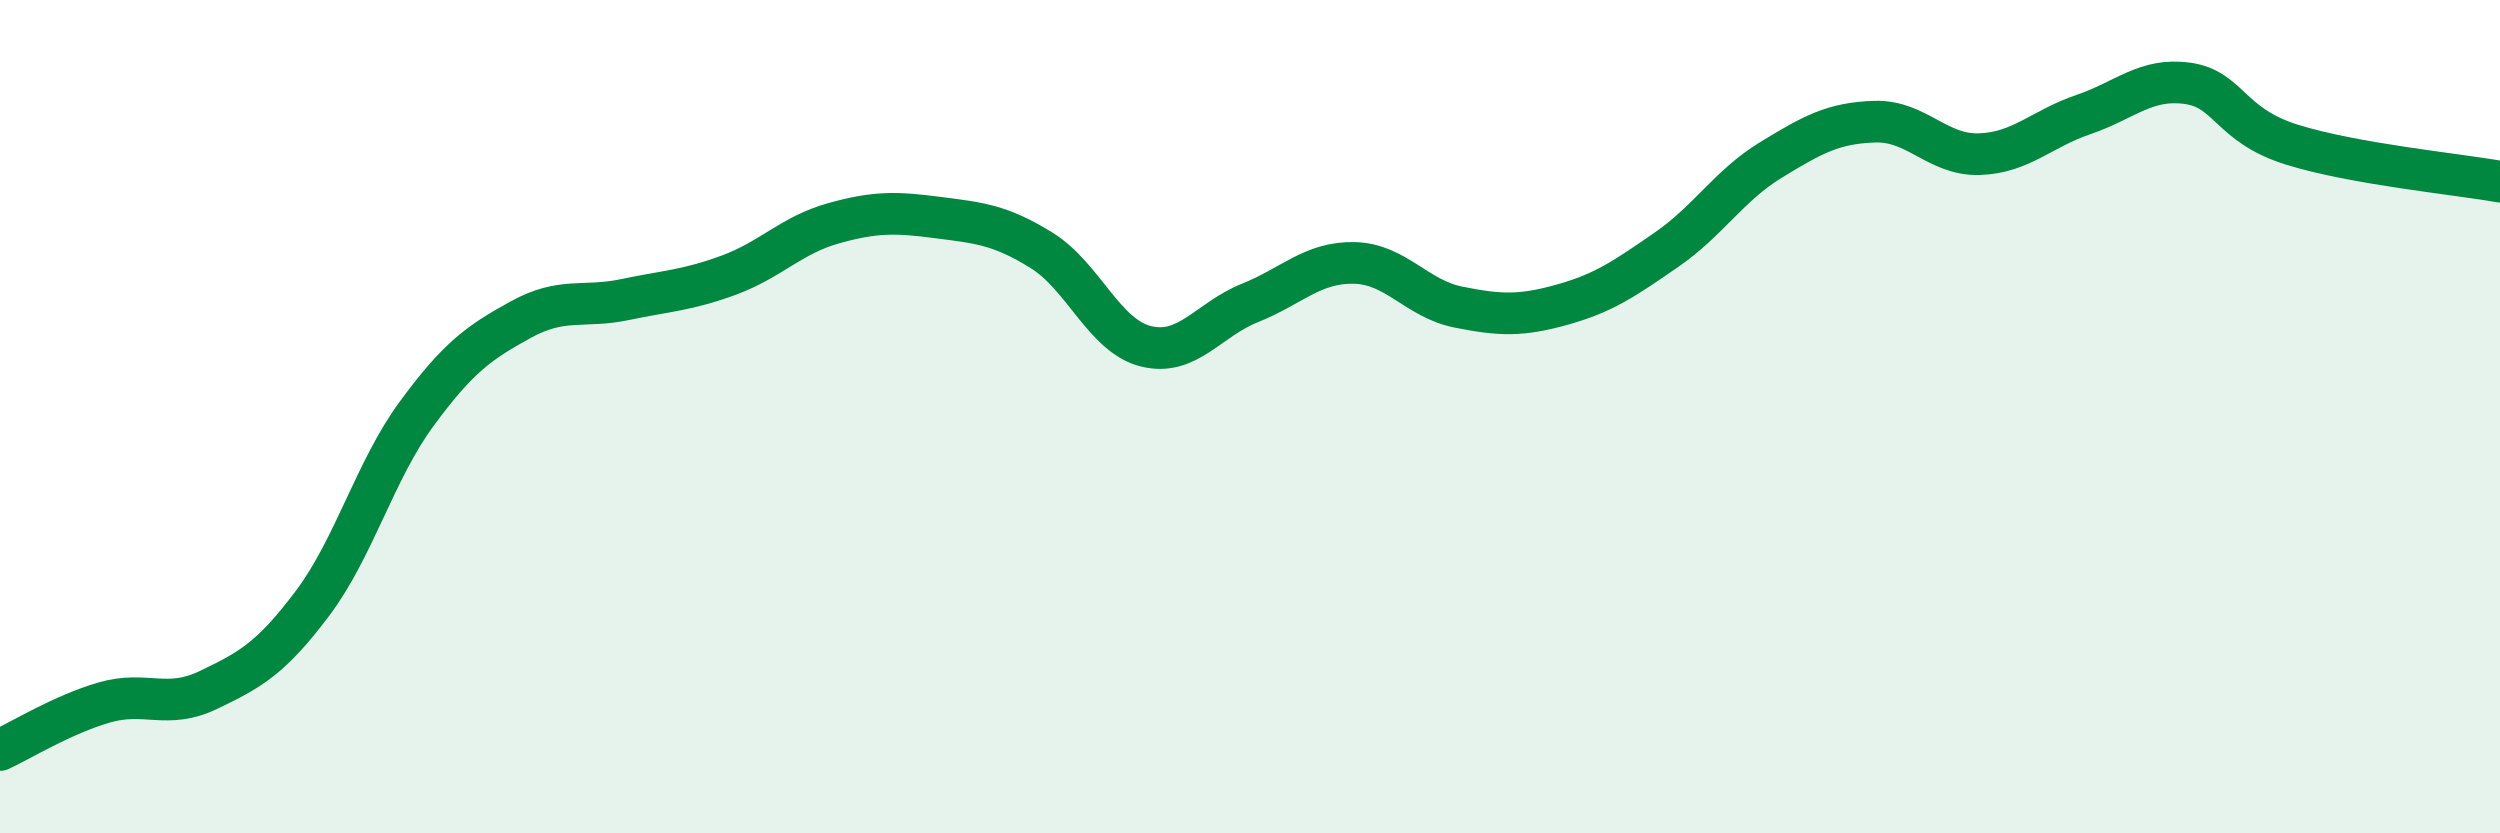 
    <svg width="60" height="20" viewBox="0 0 60 20" xmlns="http://www.w3.org/2000/svg">
      <path
        d="M 0,18 C 0.5,17.77 1.5,17.15 2.5,16.86 C 3.5,16.57 4,17.04 5,16.56 C 6,16.08 6.5,15.81 7.5,14.48 C 8.5,13.15 9,11.29 10,9.93 C 11,8.57 11.5,8.22 12.5,7.67 C 13.5,7.12 14,7.4 15,7.19 C 16,6.98 16.5,6.97 17.5,6.6 C 18.5,6.23 19,5.64 20,5.36 C 21,5.08 21.5,5.09 22.5,5.22 C 23.5,5.35 24,5.39 25,6.01 C 26,6.63 26.5,8.06 27.5,8.31 C 28.5,8.56 29,7.67 30,7.27 C 31,6.87 31.5,6.29 32.5,6.31 C 33.5,6.33 34,7.17 35,7.37 C 36,7.57 36.5,7.59 37.5,7.31 C 38.5,7.03 39,6.68 40,5.99 C 41,5.3 41.5,4.45 42.5,3.84 C 43.5,3.23 44,2.95 45,2.92 C 46,2.89 46.5,3.73 47.5,3.7 C 48.5,3.67 49,3.09 50,2.75 C 51,2.41 51.5,1.86 52.5,2 C 53.5,2.14 53.5,3 55,3.47 C 56.5,3.94 59,4.18 60,4.36L60 20L0 20Z"
        fill="#008740"
        opacity="0.1"
        stroke-linecap="round"
        stroke-linejoin="round"
      />
      <path
        d="M 0,18 C 0.5,17.77 1.5,17.15 2.5,16.86 C 3.5,16.57 4,17.04 5,16.56 C 6,16.08 6.5,15.81 7.5,14.48 C 8.5,13.15 9,11.29 10,9.93 C 11,8.57 11.5,8.22 12.5,7.67 C 13.5,7.12 14,7.4 15,7.19 C 16,6.98 16.5,6.97 17.5,6.6 C 18.5,6.23 19,5.64 20,5.36 C 21,5.08 21.5,5.09 22.5,5.22 C 23.5,5.35 24,5.39 25,6.01 C 26,6.63 26.5,8.06 27.5,8.31 C 28.5,8.56 29,7.67 30,7.27 C 31,6.87 31.5,6.29 32.5,6.31 C 33.5,6.33 34,7.17 35,7.37 C 36,7.57 36.5,7.59 37.5,7.31 C 38.5,7.03 39,6.68 40,5.99 C 41,5.3 41.5,4.45 42.5,3.84 C 43.5,3.23 44,2.95 45,2.92 C 46,2.89 46.5,3.73 47.5,3.7 C 48.5,3.67 49,3.09 50,2.75 C 51,2.41 51.5,1.86 52.5,2 C 53.5,2.14 53.5,3 55,3.47 C 56.5,3.94 59,4.18 60,4.36"
        stroke="#008740"
        stroke-width="1"
        fill="none"
        stroke-linecap="round"
        stroke-linejoin="round"
      />
    </svg>
  
